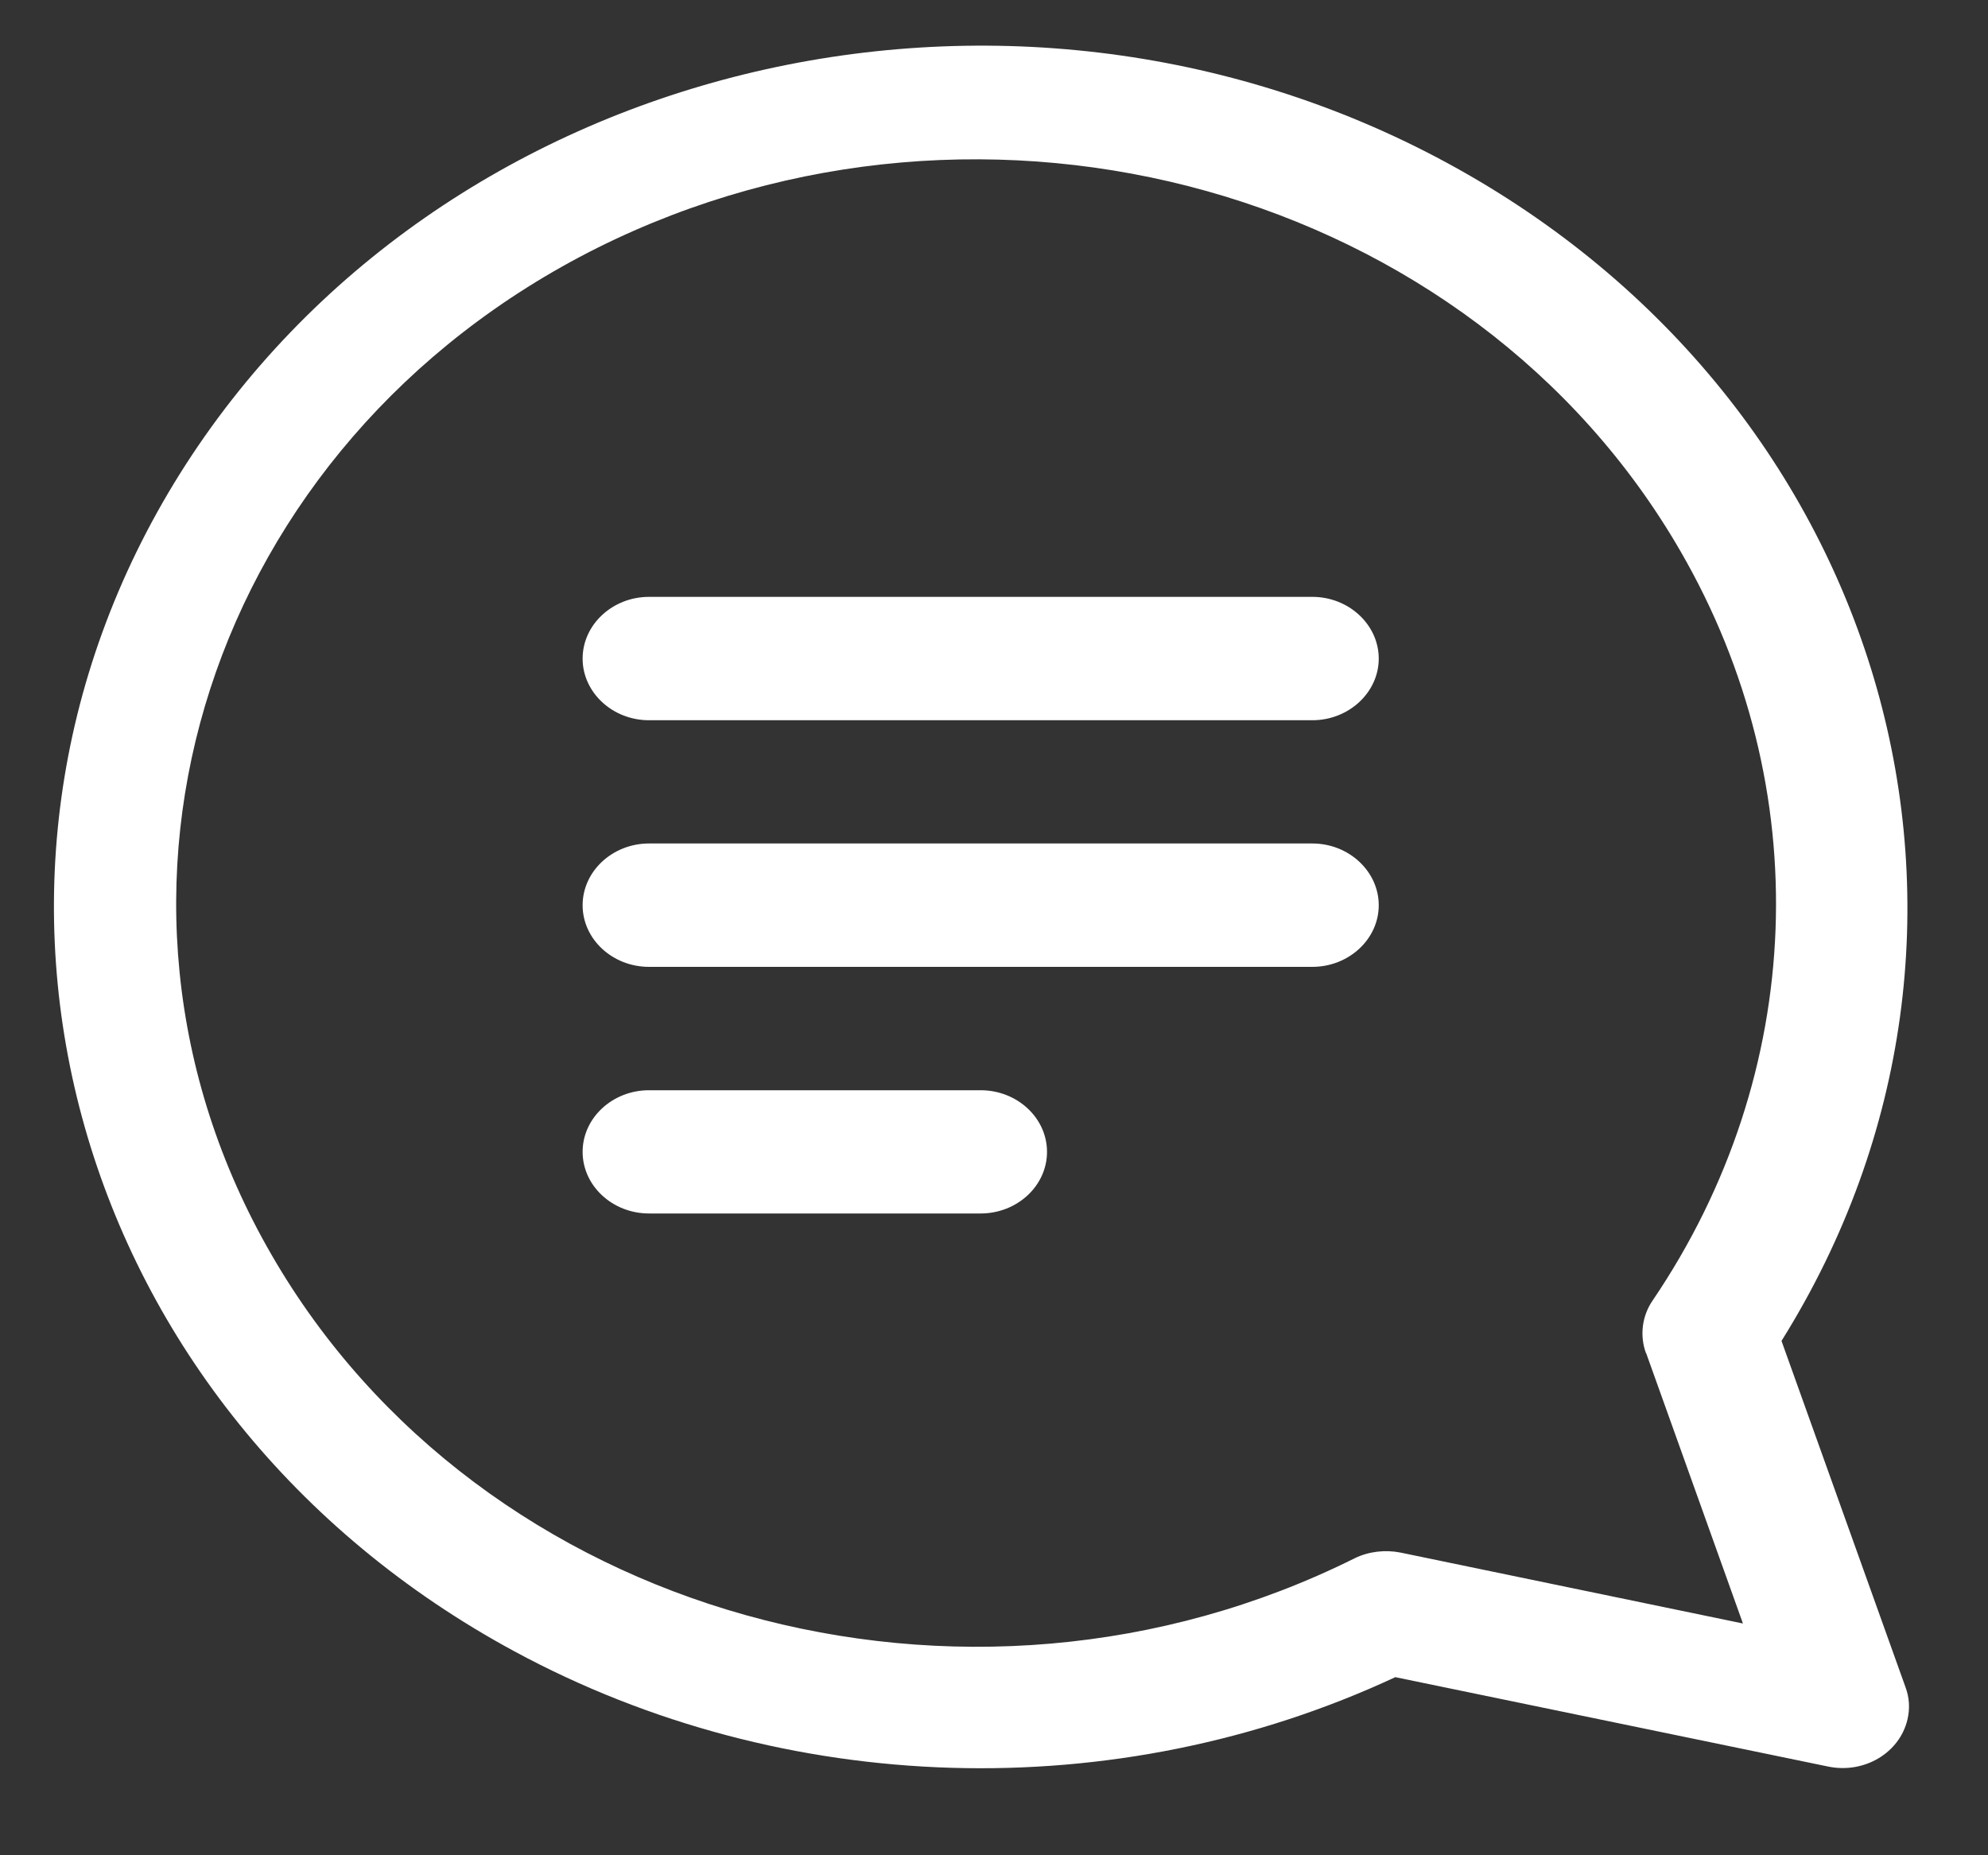 <svg width="15" height="14" viewBox="0 0 15 14" fill="none" xmlns="http://www.w3.org/2000/svg">
<rect x="0" y="0" width="15" height="14" fill="#333333" stroke="none"/>
<g clip-path="url(#clip0_38_171)">
<path d="M9.902 6.365H4.897C4.621 6.365 4.396 6.575 4.396 6.831C4.396 7.087 4.621 7.296 4.897 7.296H9.902C10.177 7.296 10.403 7.087 10.403 6.831C10.403 6.575 10.177 6.365 9.902 6.365Z" fill="white"/>
<path d="M9.902 4.504H4.897C4.621 4.504 4.396 4.714 4.396 4.97C4.396 5.225 4.621 5.435 4.897 5.435H9.902C10.177 5.435 10.403 5.225 10.403 4.97C10.403 4.714 10.177 4.504 9.902 4.504Z" fill="white"/>
<path d="M7.399 8.227H4.897C4.621 8.227 4.396 8.436 4.396 8.692C4.396 8.948 4.621 9.157 4.897 9.157H7.399C7.675 9.157 7.9 8.948 7.9 8.692C7.9 8.436 7.675 8.227 7.399 8.227Z" fill="white"/>
<path d="M13.441 10.12C15.383 7.017 14.257 3.039 10.918 1.229C7.585 -0.577 3.305 0.47 1.358 3.574C-0.584 6.677 0.542 10.655 3.881 12.461C5.918 13.563 8.421 13.638 10.528 12.656L13.796 13.331C14.067 13.386 14.332 13.228 14.392 12.977C14.412 12.893 14.407 12.81 14.377 12.73L13.441 10.116V10.12ZM12.42 10.209L13.151 12.251L10.568 11.716C10.453 11.693 10.328 11.707 10.223 11.758C7.284 13.224 3.625 12.2 2.049 9.469C0.472 6.742 1.573 3.341 4.506 1.871C7.445 0.405 11.104 1.429 12.68 4.16C13.711 5.942 13.631 8.101 12.47 9.813C12.39 9.929 12.37 10.078 12.42 10.213V10.209Z" fill="white"/>
</g>
<defs>
<clipPath id="clip0_38_171">
<rect width="14" height="13" fill="white" transform="translate(0.407 0.345)"/>
</clipPath>
</defs>
</svg>
